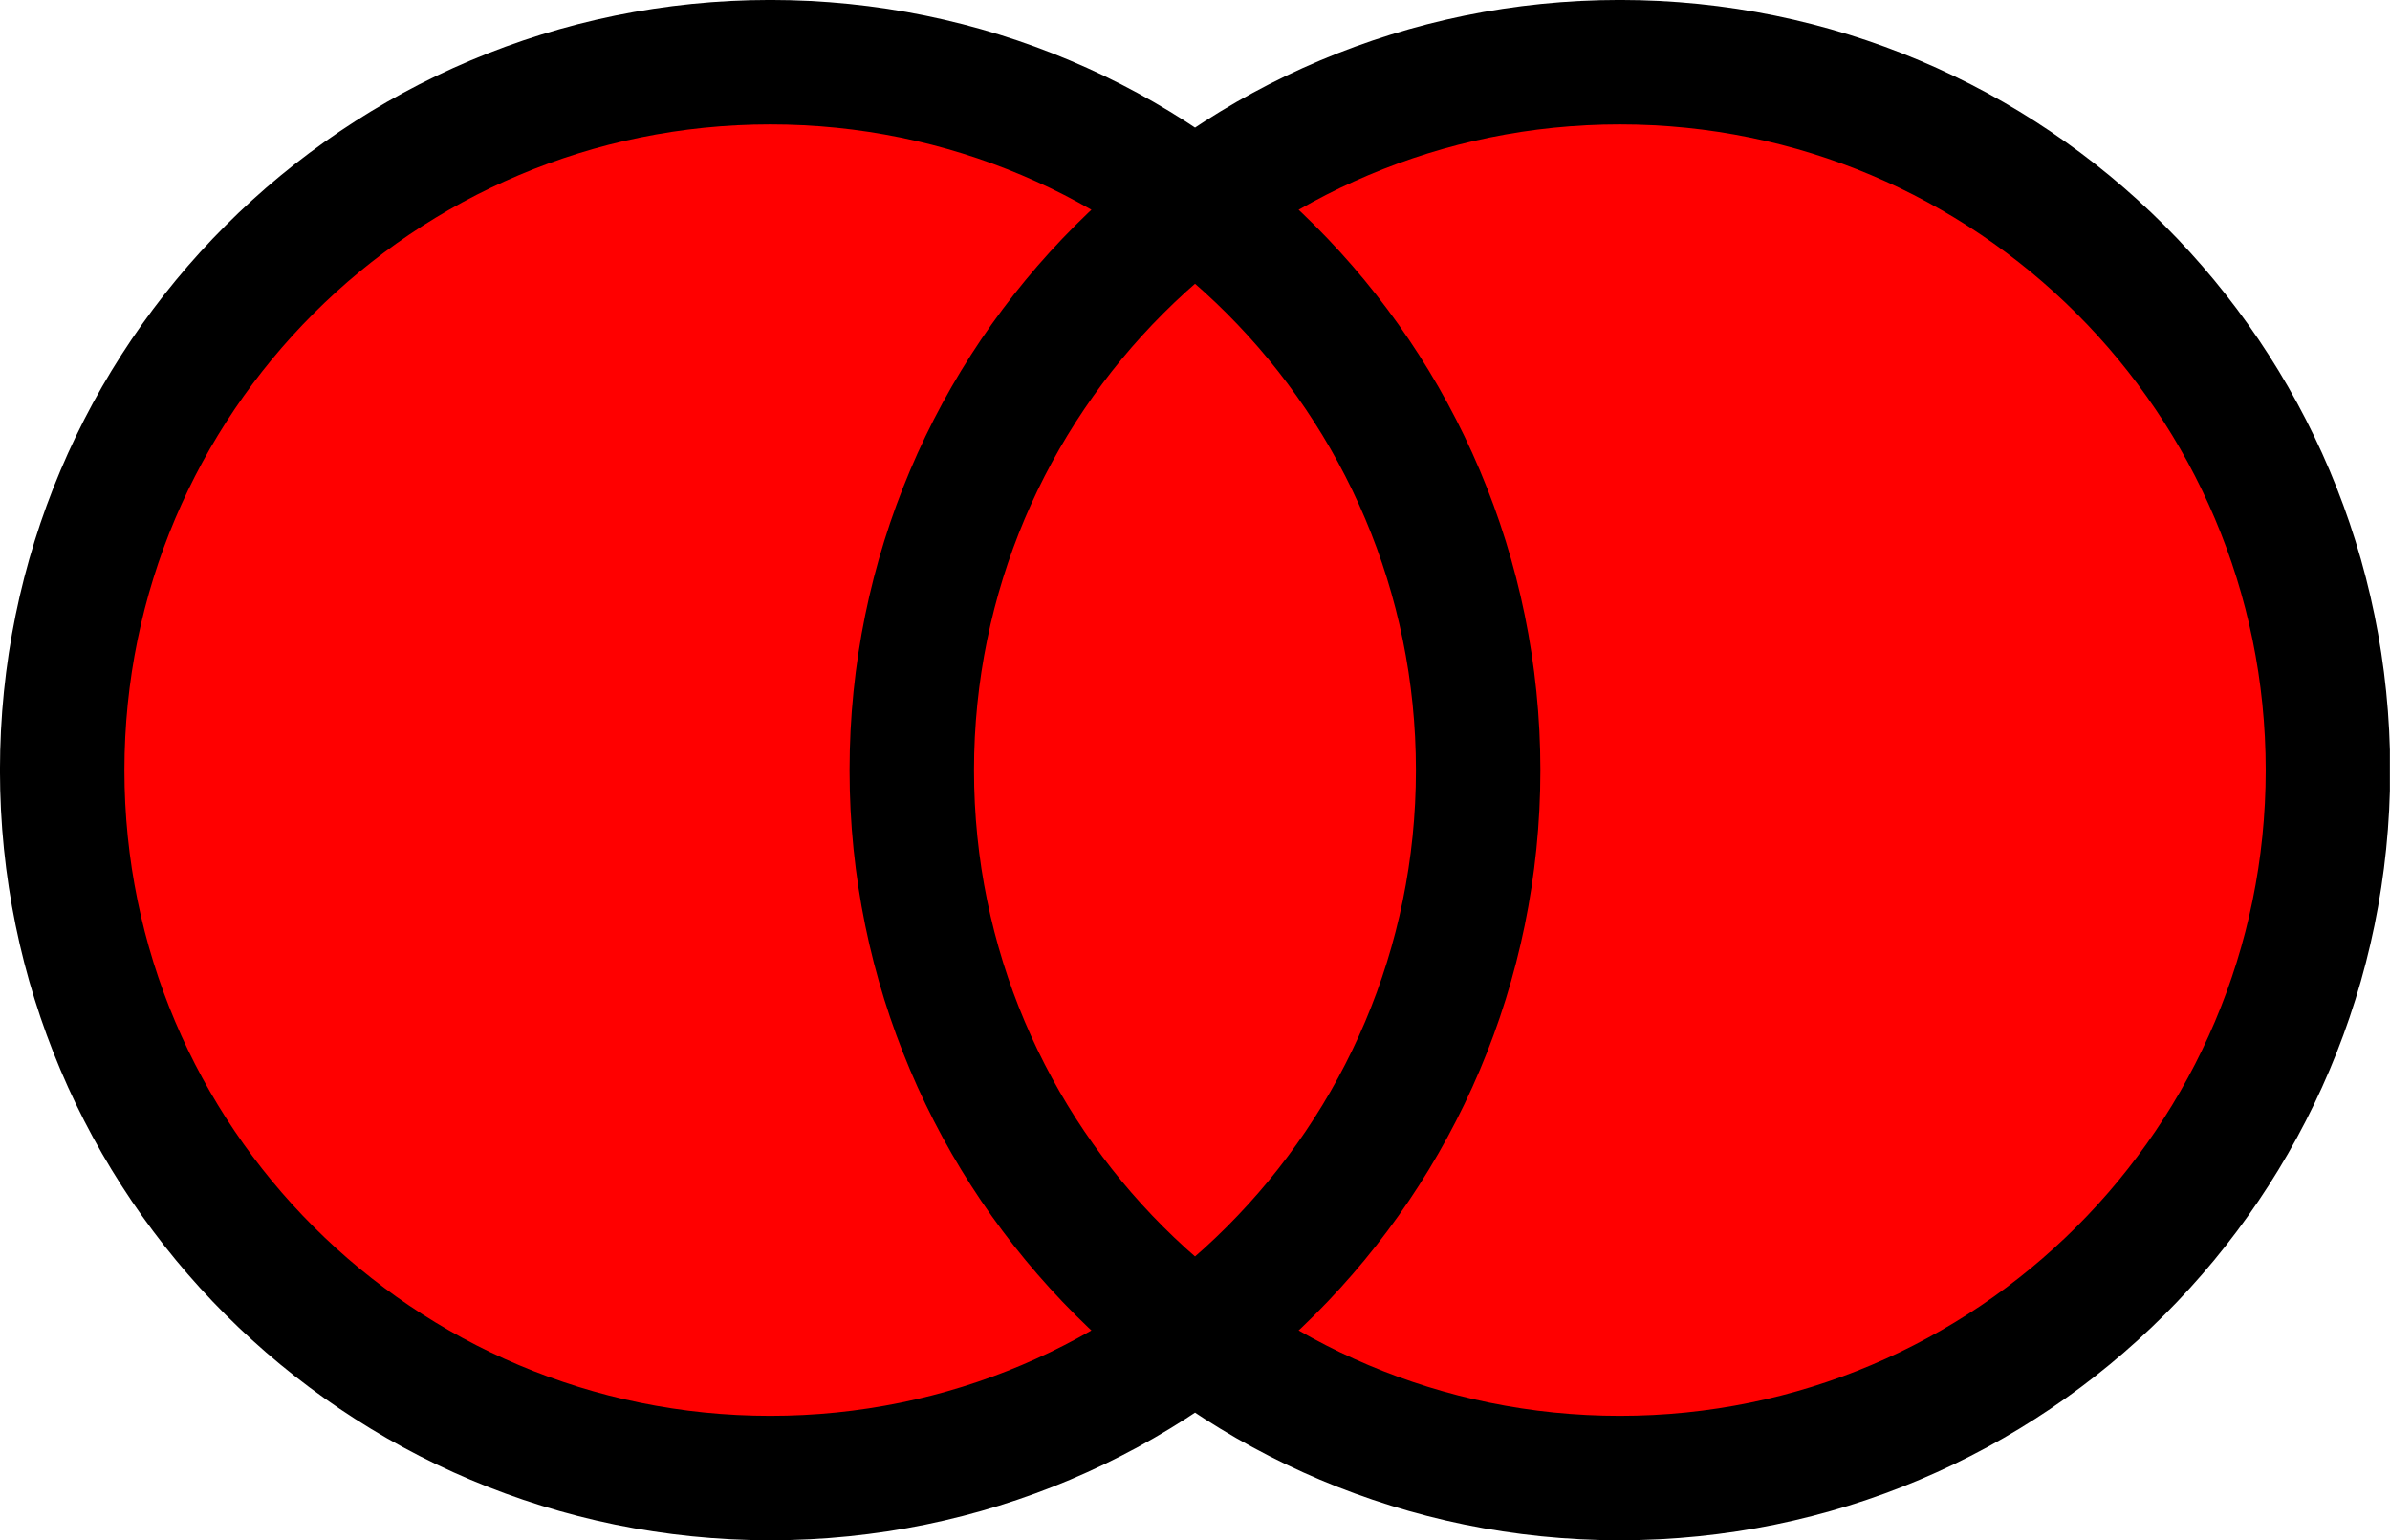 <?xml version="1.0" encoding="UTF-8"?>
<svg xmlns="http://www.w3.org/2000/svg" xmlns:xlink="http://www.w3.org/1999/xlink" width="38.275pt" height="24.669pt" viewBox="0 0 38.275 24.669" version="1.1">
<defs>
<clipPath id="clip1">
  <path d="M 0 0 L 24 0 L 24 24 L 0 24 Z M 0 0 "/>
</clipPath>
<clipPath id="clip2">
  <path d="M 0.996 23.672 L 0.996 0.996 L 37.281 0.996 L 37.281 23.672 Z M 37.281 12.336 C 37.281 6.07 32.203 0.996 25.941 0.996 C 19.68 0.996 14.602 6.07 14.602 12.336 C 14.602 18.598 19.68 23.672 25.941 23.672 C 32.203 23.672 37.281 18.598 37.281 12.336 Z M 37.281 12.336 "/>
</clipPath>
<clipPath id="clip3">
  <path d="M 14 0 L 24 0 L 24 24 L 14 24 Z M 14 0 "/>
</clipPath>
<clipPath id="clip4">
  <path d="M 37.281 12.336 C 37.281 6.07 32.203 0.996 25.941 0.996 C 19.68 0.996 14.602 6.07 14.602 12.336 C 14.602 18.598 19.68 23.672 25.941 23.672 C 32.203 23.672 37.281 18.598 37.281 12.336 Z M 37.281 12.336 "/>
</clipPath>
<clipPath id="clip5">
  <path d="M 14 0 L 38 0 L 38 24 L 14 24 Z M 14 0 "/>
</clipPath>
<clipPath id="clip6">
  <path d="M 0.996 23.672 L 0.996 0.996 L 37.281 0.996 L 37.281 23.672 Z M 23.672 12.336 C 23.672 6.07 18.598 0.996 12.336 0.996 C 6.074 0.996 0.996 6.07 0.996 12.336 C 0.996 18.598 6.074 23.672 12.336 23.672 C 18.598 23.672 23.672 18.598 23.672 12.336 Z M 23.672 12.336 "/>
</clipPath>
<clipPath id="clip7">
  <path d="M 0 0 L 38.273 0 L 38.273 24.668 L 0 24.668 Z M 0 0 "/>
</clipPath>
</defs>
<g id="surface1">
<g clip-path="url(#clip1)" clip-rule="nonzero">
<g clip-path="url(#clip2)" clip-rule="nonzero">
<path style=" stroke:none;fill-rule:nonzero;fill:rgb(100%,0%,0%);fill-opacity:1;" d="M 23.672 12.336 C 23.672 6.07 18.598 0.996 12.336 0.996 C 6.074 0.996 0.996 6.07 0.996 12.336 C 0.996 18.598 6.074 23.672 12.336 23.672 C 18.598 23.672 23.672 18.598 23.672 12.336 Z M 23.672 12.336 "/>
</g>
</g>
<g clip-path="url(#clip3)" clip-rule="nonzero">
<g clip-path="url(#clip4)" clip-rule="nonzero">
<path style=" stroke:none;fill-rule:nonzero;fill:rgb(100%,0%,0%);fill-opacity:1;" d="M 23.672 12.336 C 23.672 6.07 18.598 0.996 12.336 0.996 C 6.074 0.996 0.996 6.07 0.996 12.336 C 0.996 18.598 6.074 23.672 12.336 23.672 C 18.598 23.672 23.672 18.598 23.672 12.336 Z M 23.672 12.336 "/>
</g>
</g>
<g clip-path="url(#clip5)" clip-rule="nonzero">
<g clip-path="url(#clip6)" clip-rule="nonzero">
<path style=" stroke:none;fill-rule:nonzero;fill:rgb(100%,0%,0%);fill-opacity:1;" d="M 37.281 12.336 C 37.281 6.07 32.203 0.996 25.941 0.996 C 19.68 0.996 14.602 6.07 14.602 12.336 C 14.602 18.598 19.68 23.672 25.941 23.672 C 32.203 23.672 37.281 18.598 37.281 12.336 Z M 37.281 12.336 "/>
</g>
</g>
<g clip-path="url(#clip7)" clip-rule="nonzero">
<path style="fill:none;stroke-width:1.993;stroke-linecap:butt;stroke-linejoin:miter;stroke:rgb(0%,0%,0%);stroke-opacity:1;stroke-miterlimit:10;" d="M 24.946 -0.002 C 24.946 6.264 19.868 11.338 13.606 11.338 C 7.345 11.338 2.267 6.264 2.267 -0.002 C 2.267 -6.264 7.345 -11.338 13.606 -11.338 C 19.868 -11.338 24.946 -6.264 24.946 -0.002 Z M 11.337 -0.002 C 11.337 6.264 6.263 11.338 0.001 11.338 C -6.261 11.338 -11.339 6.264 -11.339 -0.002 C -11.339 -6.264 -6.261 -11.338 0.001 -11.338 C 6.263 -11.338 11.337 -6.264 11.337 -0.002 Z M 11.337 -0.002 " transform="matrix(1,0,0,-1,12.335,12.334)"/>
</g>
</g>
</svg>
